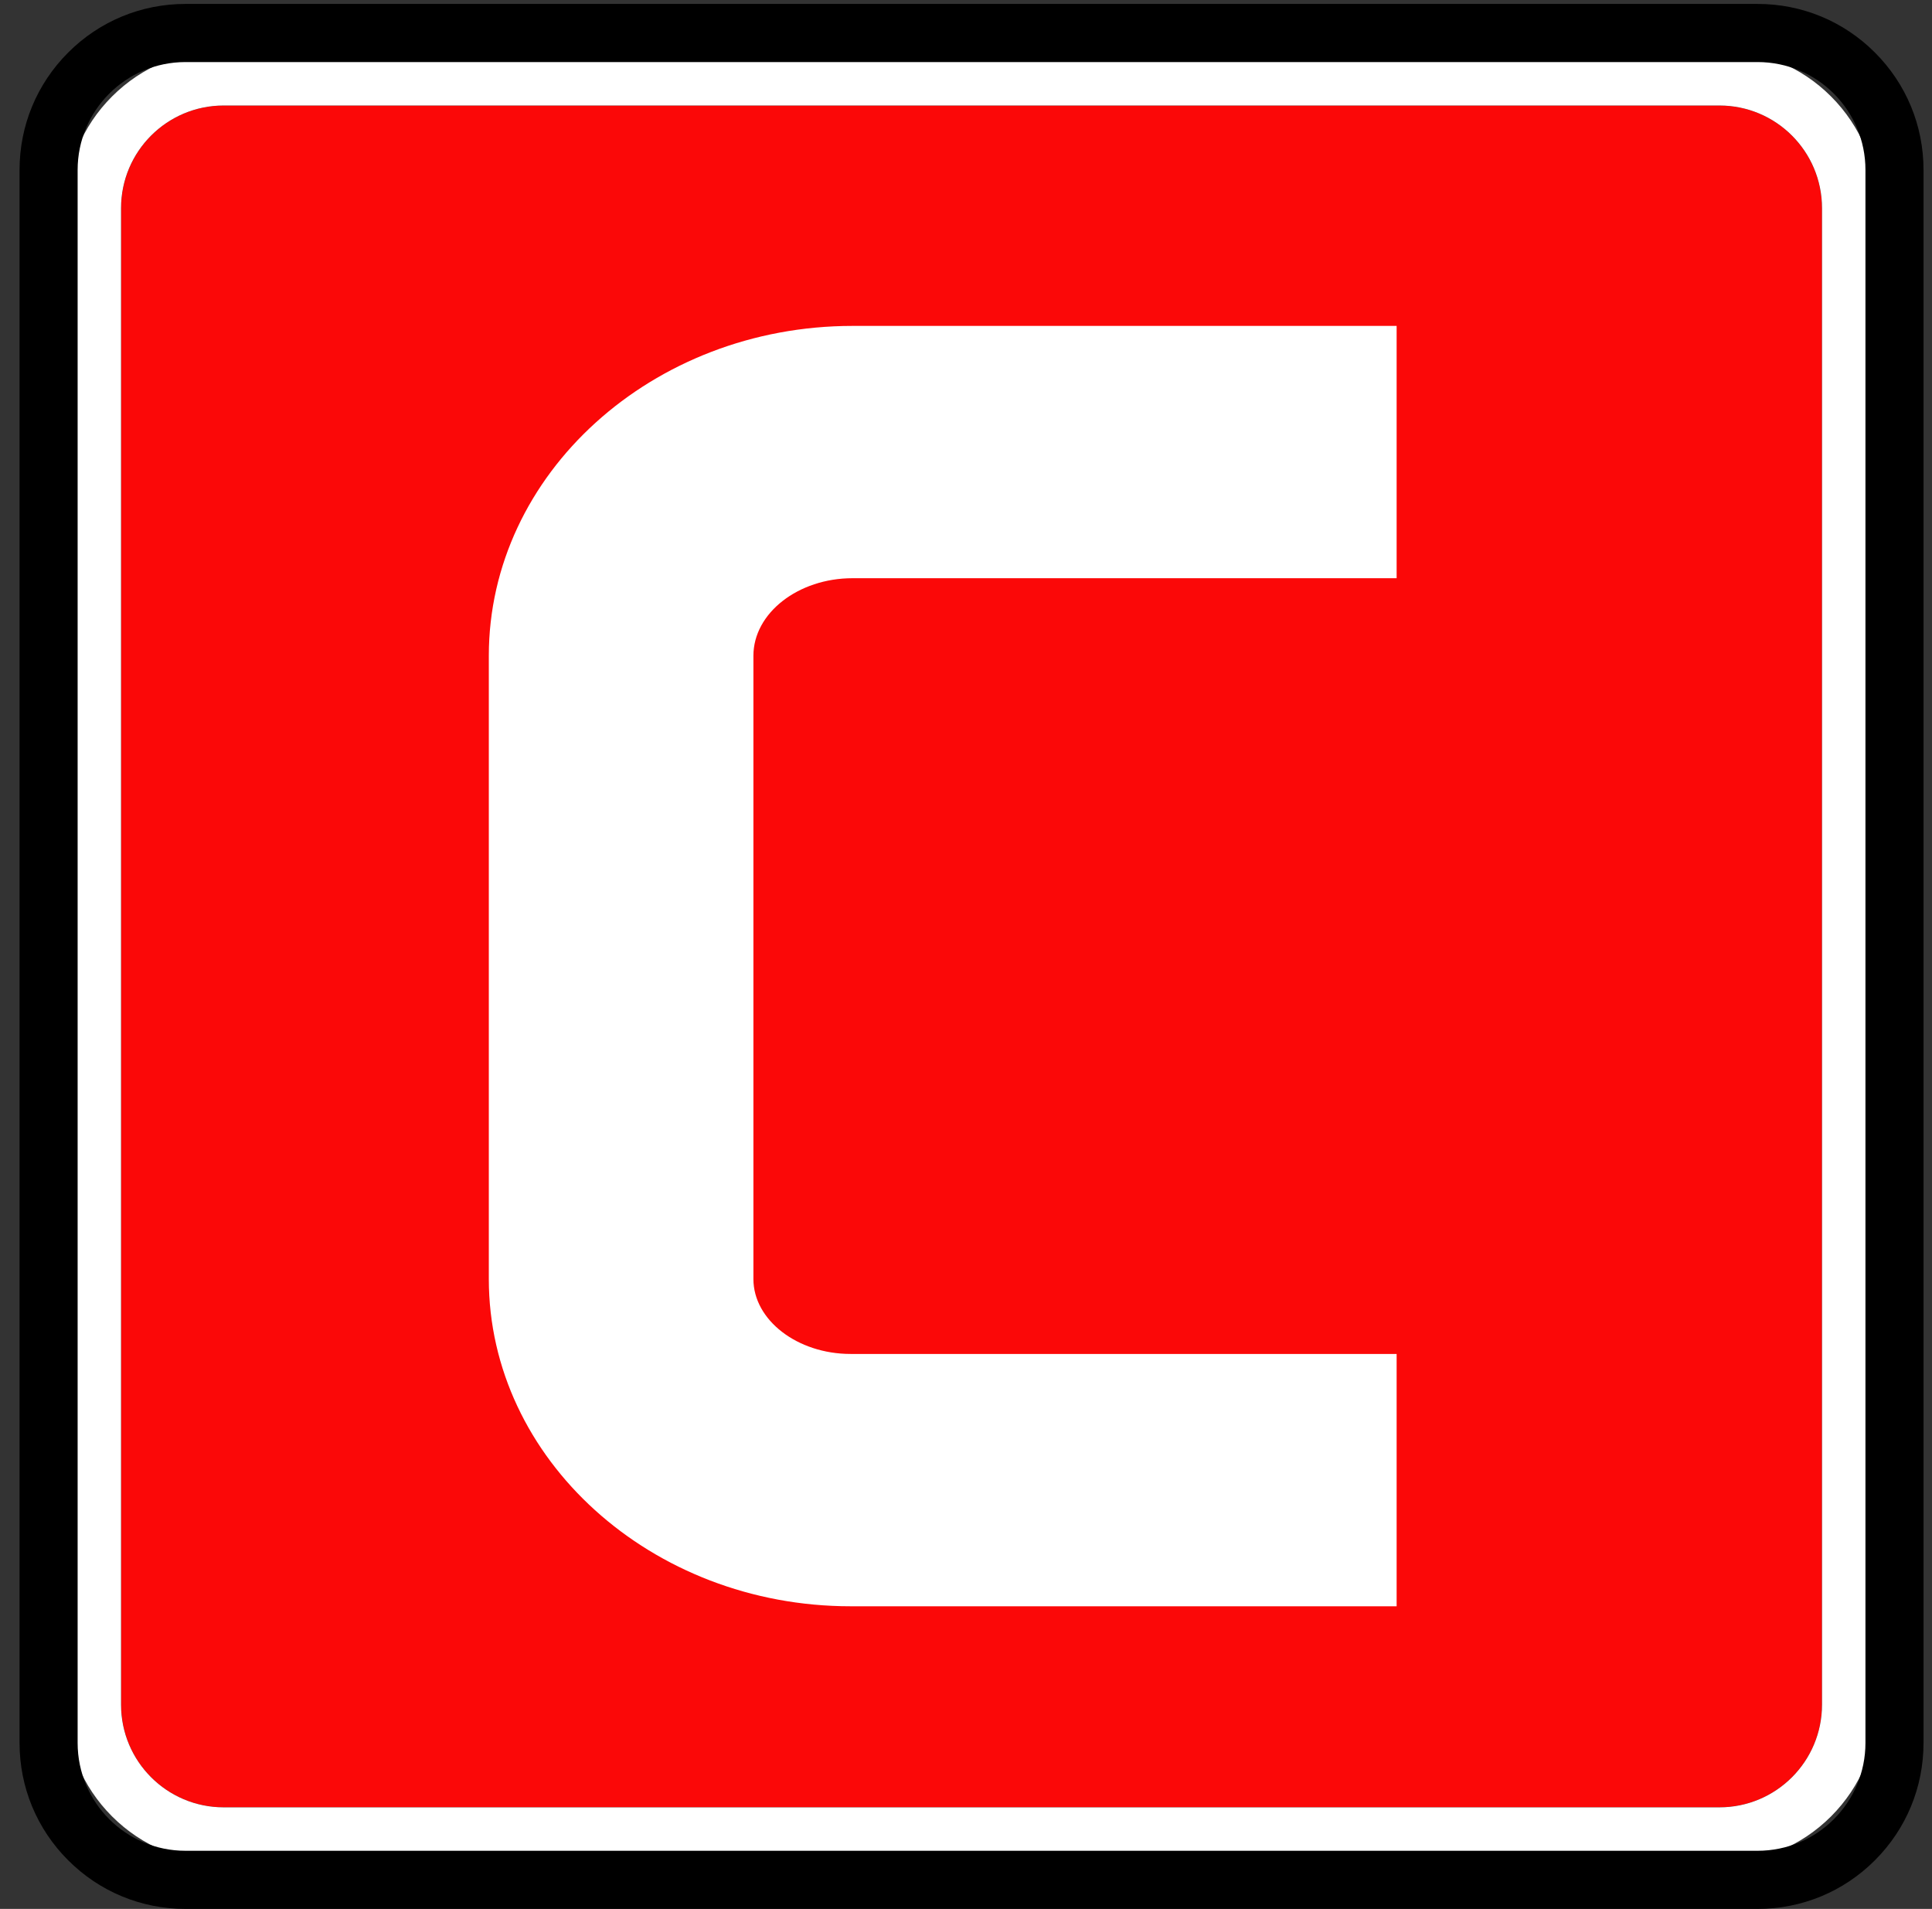 <svg width="83" height="82" viewBox="0 0 83 82" fill="none" xmlns="http://www.w3.org/2000/svg">
    <rect x="0" y="0" width="83" height="82" fill="#333333" stroke="none"/>
    <path d="M9.609 76.746C7.669 76.746 6.091 75.168 6.091 73.227V8.942C6.091 7.001 7.669 5.422 9.609 5.422H73.867C75.807 5.422 77.384 7.001 77.384 8.942V73.227C77.384 75.168 75.807 76.746 73.867 76.746H9.609Z" fill="#FF1200"/>
    <path d="M73.867 4.532H9.609C7.174 4.532 5.201 6.506 5.201 8.942V73.227C5.201 75.662 7.174 77.637 9.609 77.637H73.867C76.303 77.637 78.275 75.662 78.275 73.227V8.942C78.275 6.506 76.303 4.532 73.867 4.532ZM73.867 6.313C75.316 6.313 76.494 7.493 76.494 8.942V73.227C76.494 74.677 75.316 75.855 73.867 75.855H9.609C8.16 75.855 6.981 74.677 6.981 73.227V8.942C6.981 7.493 8.16 6.313 9.609 6.313H73.867Z" fill="black"/>
    <path d="M73.867 4.532H9.609C7.174 4.532 5.201 6.506 5.201 8.942V73.227C5.201 75.662 7.174 77.637 9.609 77.637H73.867C76.303 77.637 78.275 75.662 78.275 73.227V8.942C78.275 6.506 76.303 4.532 73.867 4.532Z" fill="#FB0808"/>
    <path d="M73.867 2.156H9.609C7.797 2.156 6.094 2.862 4.813 4.144C3.532 5.425 2.826 7.13 2.826 8.942V73.227C2.826 75.04 3.532 76.743 4.813 78.025C6.094 79.306 7.797 80.013 9.609 80.013H73.867C75.679 80.013 77.383 79.306 78.664 78.025C79.944 76.743 80.649 75.04 80.649 73.227V8.942C80.649 7.129 79.944 5.425 78.664 4.145C77.383 2.862 75.679 2.156 73.867 2.156ZM73.867 4.532C76.303 4.532 78.275 6.506 78.275 8.942V73.227C78.275 75.662 76.303 77.637 73.867 77.637H9.609C7.174 77.637 5.2 75.662 5.2 73.227V8.942C5.2 6.506 7.174 4.532 9.609 4.532H73.867Z" fill="white"/>
    <path d="M75.507 0.169H7.968C6.064 0.169 4.274 0.911 2.928 2.258C1.581 3.605 0.84 5.396 0.84 7.301V74.868C0.84 76.773 1.581 78.564 2.928 79.911C4.274 81.258 6.064 82 7.968 82H75.507C77.412 82 79.203 81.258 80.549 79.91C81.895 78.564 82.636 76.773 82.636 74.868V7.301C82.636 5.396 81.895 3.605 80.549 2.258C79.203 0.911 77.412 0.169 75.507 0.169ZM75.507 2.666C78.068 2.666 80.141 4.741 80.141 7.301V74.868C80.141 77.428 78.068 79.503 75.507 79.503H7.968C5.41 79.503 3.335 77.428 3.335 74.868V7.301C3.335 4.741 5.41 2.666 7.968 2.666H75.507Z" fill="black"/>
    <path d="M32.367 28.17V54.943C32.367 56.705 34.254 58.161 36.543 58.161H60V69H36.543C27.988 69 21 62.68 21 54.943V28.17C21 20.358 28.029 14 36.624 14H60V24.838H36.624C34.295 24.838 32.367 26.333 32.367 28.17Z" fill="white"/>
</svg>

